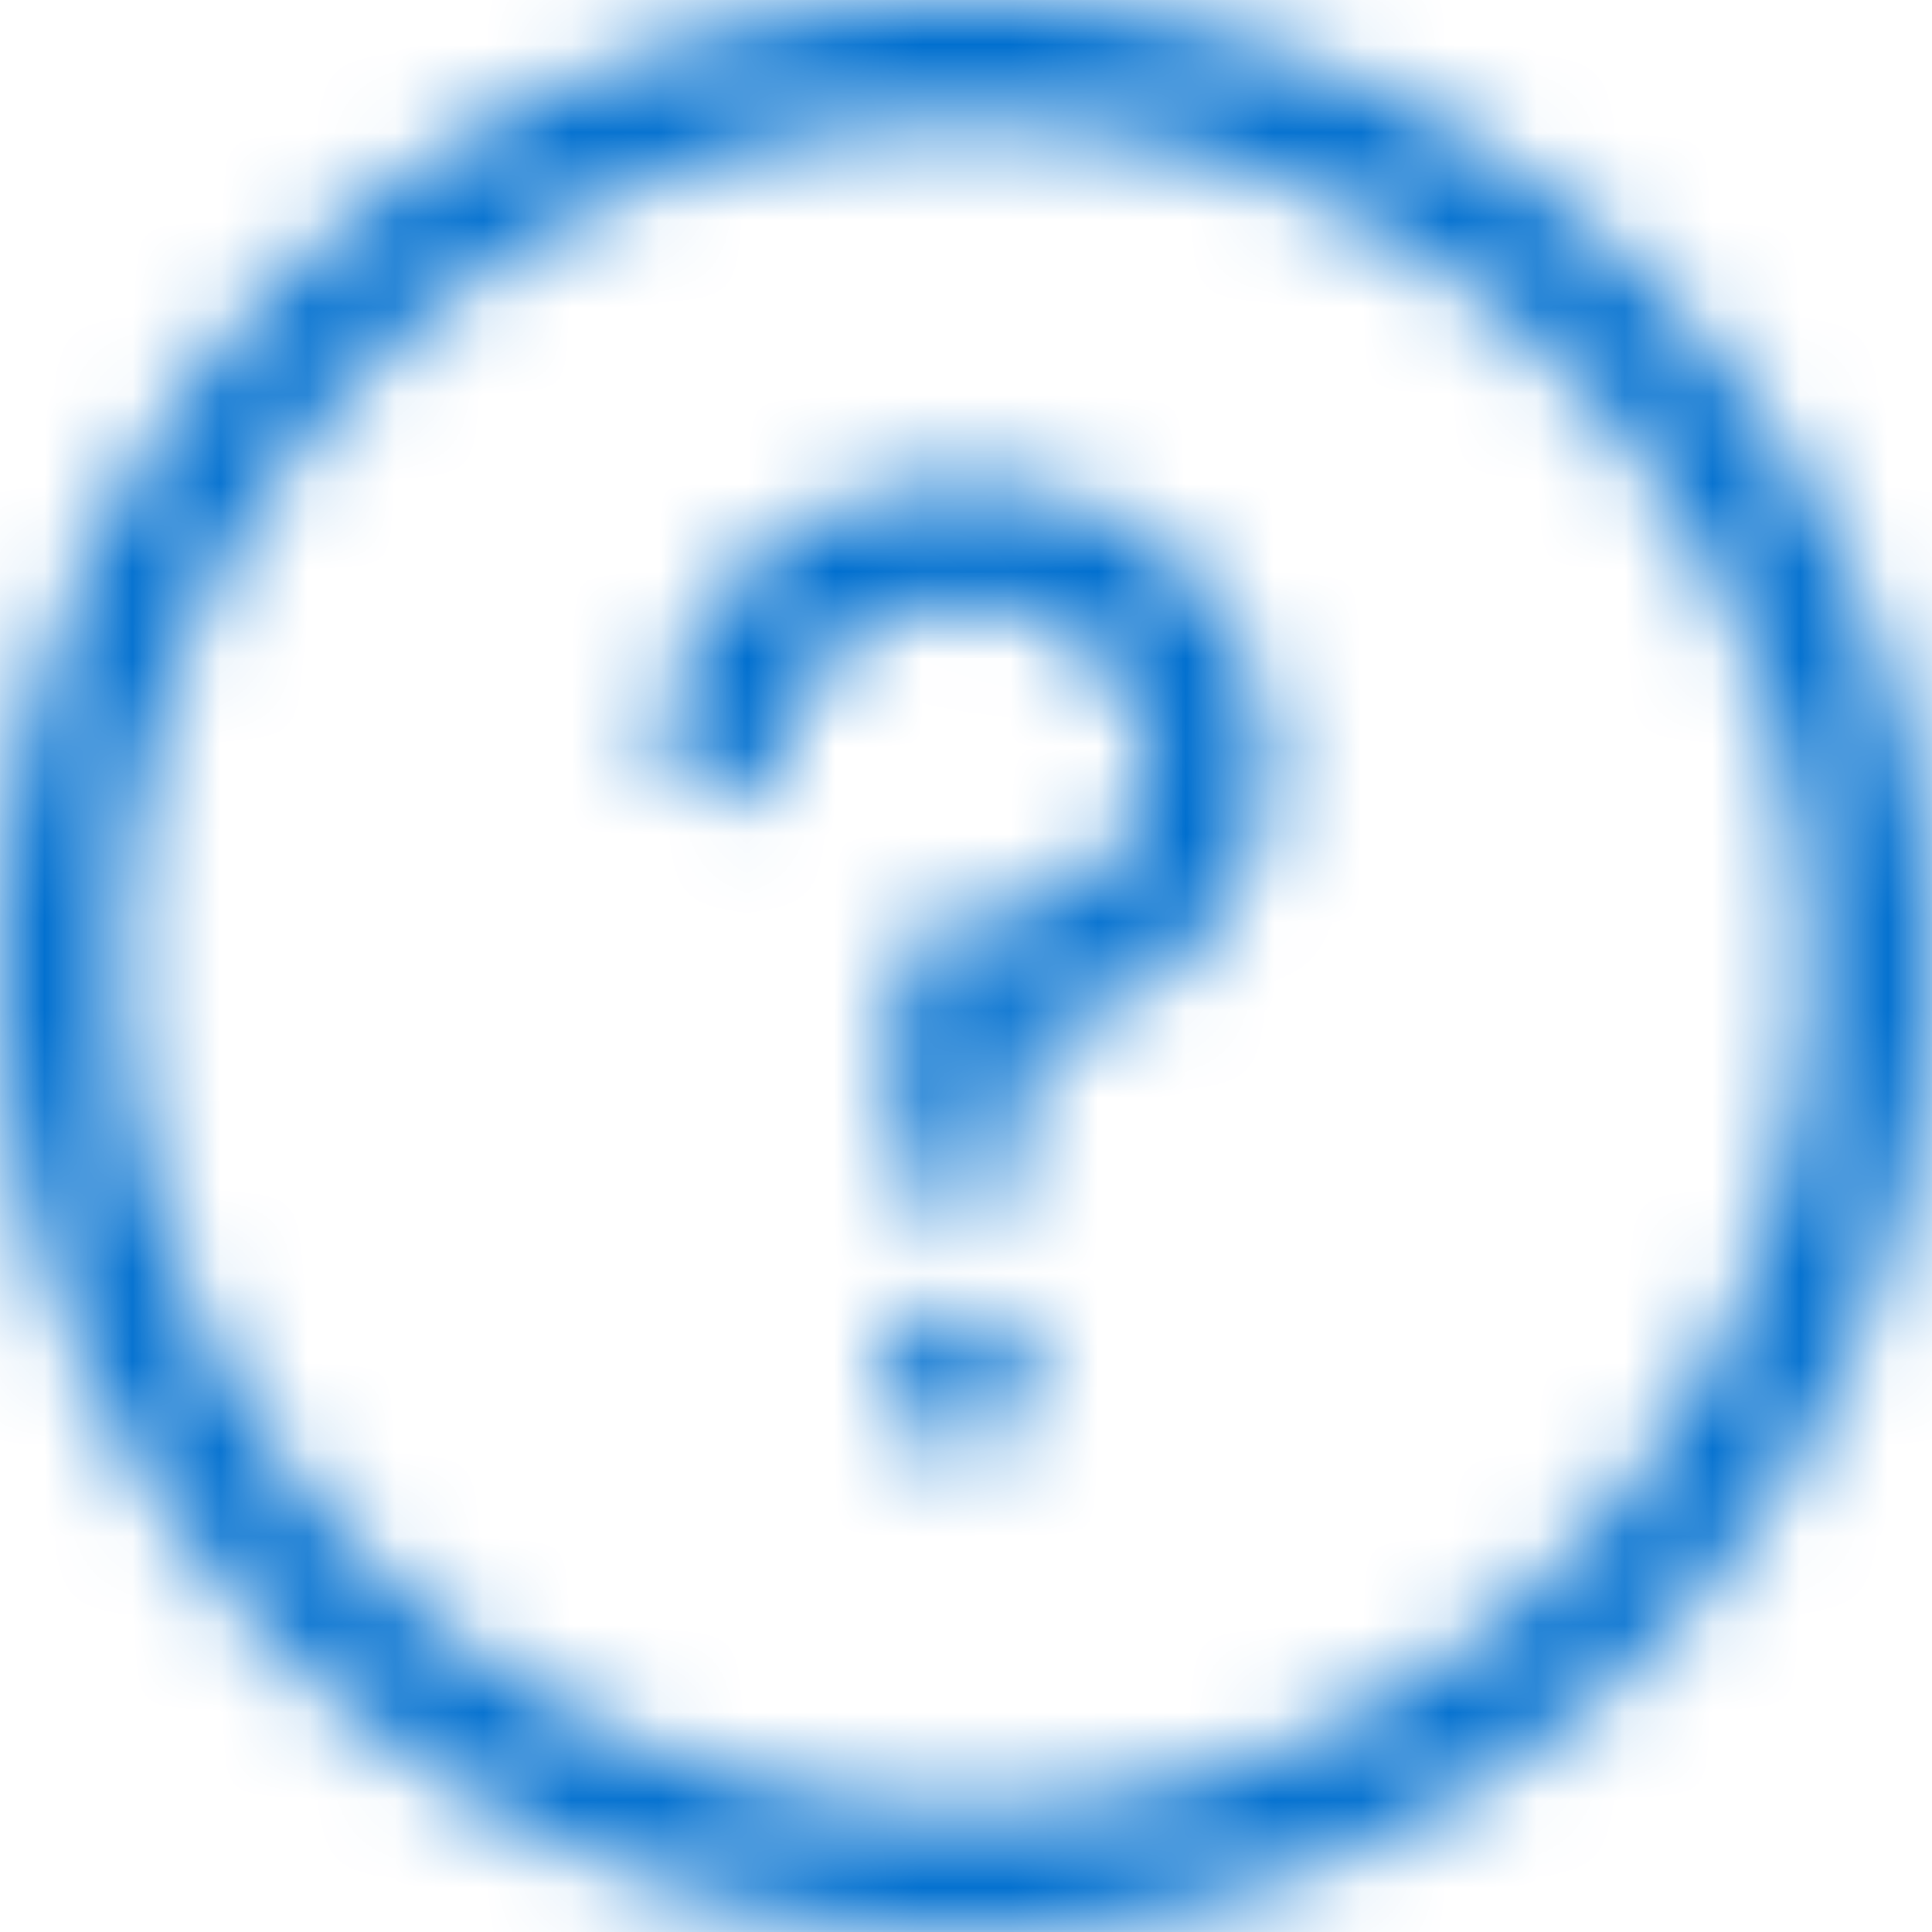 <svg xmlns="http://www.w3.org/2000/svg" xmlns:xlink="http://www.w3.org/1999/xlink" width="22" height="22" viewBox="0 0 22 22">
    <defs>
        <path id="a" d="M11 0c6.075 0 11 4.925 11 11s-4.925 11-11 11S0 17.075 0 11 4.925 0 11 0zm0 1.375c-5.307 0-9.625 4.318-9.625 9.625S5.693 20.625 11 20.625s9.625-4.318 9.625-9.625S16.307 1.375 11 1.375zm-.092 13.52l.1.007a.802.802 0 0 1-.1 1.598.802.802 0 0 1 0-1.604zm.078-9.385c1.903 0 3.451 1.424 3.451 3.175 0 1.55-1.217 2.844-2.818 3.118v1.25a.688.688 0 0 1-1.375 0v-1.875c0-.38.308-.688.688-.688l.03-.003.029-.002c1.142-.003 2.072-.81 2.072-1.8 0-.993-.932-1.8-2.077-1.8-1.066 0-1.949.7-2.053 1.628a.688.688 0 0 1-1.366-.153c.182-1.625 1.652-2.85 3.42-2.85z"/>
    </defs>
    <g fill="none" fill-rule="evenodd">
        <mask id="b" fill="#fff">
            <use xlink:href="#a"/>
        </mask>
        <use fill="#000" fill-opacity="0" xlink:href="#a"/>
        <g fill="#006FCF" mask="url(#b)">
            <path d="M0 0h22v22H0z"/>
        </g>
    </g>
</svg>
